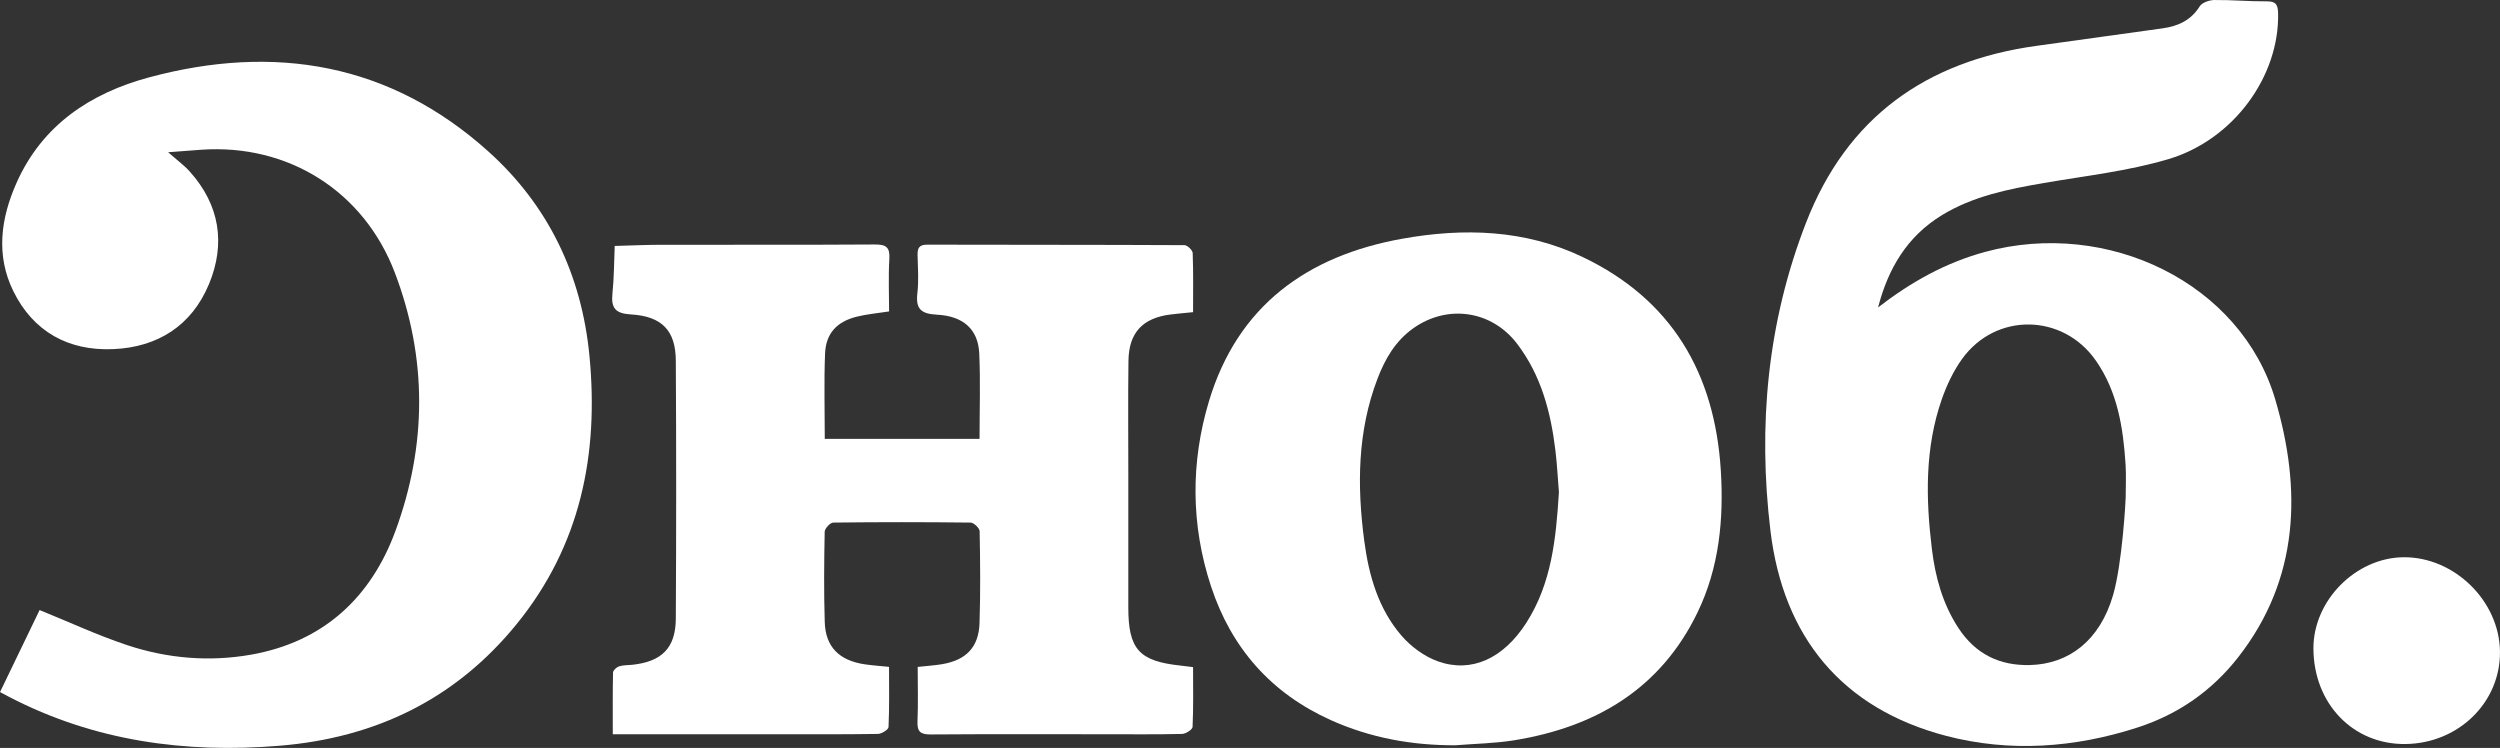<?xml version="1.0" encoding="UTF-8"?> <svg xmlns="http://www.w3.org/2000/svg" id="Layer_2" data-name="Layer 2" viewBox="0 0 854.75 255.71"><rect x="0" y="0" width="854.75" height="255.71" fill="#333333" stroke="none"/><defs><style> .cls-1 { fill: #fff; } </style></defs><g id="Layer_1-2" data-name="Layer 1"><g><path class="cls-1" d="m642.09,105.13c11.13-8.62,23.04-15.31,36.6-19,41.95-11.4,87.51,10.66,99.23,50.48,9,30.56,8.34,61.23-12.71,88.14-8.94,11.43-20.44,19.44-34.26,23.94-21.55,7.01-43.79,8.59-65.5,2.92-35.71-9.33-55.76-33.85-60.13-70.12-4.33-35.93-1.06-71.33,12.18-105.37,13.99-35.99,41.01-55.23,78.77-60.44,14.33-1.98,28.66-4.01,43-5.97,5.35-.73,9.78-2.7,12.82-7.55.81-1.29,3.27-2.13,4.98-2.15,5.98-.07,11.97.51,17.95.45,3.22-.03,3.79,1.24,3.86,4.12.47,21.32-15.06,43.17-37.57,49.85-13.77,4.08-28.29,5.69-42.52,8.14-12.18,2.1-24.21,4.47-34.94,11.05-11.86,7.27-18.33,18.28-21.74,31.52Zm84.68,65.03c0-3.82.21-7.65-.04-11.45-.82-12.52-2.74-24.78-10.15-35.42-11.28-16.18-34.26-16.56-45.77-.53-2.95,4.11-5.21,8.9-6.89,13.69-5.83,16.69-5.51,33.91-3.42,51.16,1.16,9.63,3.68,18.86,9.09,27.12,5.79,8.83,13.98,12.91,24.46,12.65,13.3-.34,23.88-8.36,28.41-23.9,3.12-10.69,4.31-32.26,4.31-33.33Z"></path><path class="cls-1" d="m334.91,150.07c0-9.94.33-19.58-.1-29.18-.36-8.21-5.34-12.84-14.55-13.31-5.39-.28-7.24-2-6.61-7.35.5-4.27.18-8.64.07-12.96-.06-2.39.48-3.63,3.28-3.62,29.32.08,58.64.02,87.96.17.99,0,2.79,1.72,2.82,2.69.25,6.62.13,13.26.13,20.22-2.76.28-5.22.49-7.67.79-9.56,1.19-14.29,6.2-14.42,15.85-.17,12.8-.05,25.61-.05,38.41,0,15.3,0,30.6,0,45.9,0,14.28,3.66,18.36,17.76,19.87,1.3.14,2.6.32,4.38.54,0,6.92.14,13.7-.17,20.45-.04.89-2.32,2.36-3.59,2.39-8.82.21-17.66.11-26.48.11-19.82,0-39.65-.08-59.47.07-3.47.03-4.66-.95-4.51-4.46.26-6.11.07-12.24.07-18.63,3.07-.34,5.71-.5,8.31-.93,8.24-1.38,12.56-5.8,12.83-14.05.34-10.47.24-20.95.04-31.42-.02-1.05-2-2.93-3.09-2.95-15.66-.19-31.32-.19-46.97,0-1.03.01-2.9,2.02-2.92,3.12-.2,10.31-.3,20.62.02,30.92.26,8.47,4.96,13.14,13.69,14.42,2.61.38,5.25.56,8.29.87,0,7.04.14,13.82-.17,20.59-.04.87-2.36,2.32-3.65,2.34-11.82.18-23.65.11-35.48.11-18.15,0-36.29,0-55.15,0,0-7.24-.06-14.17.09-21.1.02-.75,1.19-1.83,2.05-2.11,1.39-.46,2.96-.37,4.45-.53,10.12-1.05,14.9-5.73,14.96-15.74.17-29.43.17-58.87,0-88.3-.06-10.24-4.76-15.14-15.35-15.76-5.21-.3-6.84-2.1-6.32-7.11.57-5.4.54-10.86.78-16.3,5.3-.14,10.6-.39,15.9-.4,24.32-.04,48.64.06,72.96-.1,3.83-.03,5.29.84,5.04,4.91-.36,5.94-.09,11.92-.09,17.98-3.93.62-7.58.92-11.09,1.8-6.8,1.71-10.52,5.73-10.8,12.6-.39,9.6-.1,19.23-.1,29.18h52.94Z"></path><path class="cls-1" d="m0,236.63c4.73-9.8,9.26-19.17,13.54-28.05,10.26,4.16,19.87,8.64,29.87,11.97,13.75,4.58,28.06,5.81,42.38,3.29,24.74-4.35,41.05-19.51,49.43-42.35,10.71-29.19,10.94-58.92-.22-88.25-10.61-27.89-36.48-44.13-66.24-42.04-3.13.22-6.26.47-11.27.85,3.14,2.78,5.5,4.49,7.4,6.61,10.24,11.42,12.31,24.66,6.56,38.48-5.89,14.16-17.49,21.59-32.75,22.23-15.34.65-27.31-5.96-34.13-19.8-6.06-12.29-4.31-24.98,1.12-37.13,8.82-19.76,25.28-30.6,45.3-35.99,42.88-11.53,82.39-4.86,115.97,25.33,20.53,18.45,31.9,42.18,34.57,69.85,3.25,33.71-3.03,64.87-24.88,91.74-20.88,25.68-48.25,38.9-81.05,41.6-32.34,2.66-63.4-1.6-92.5-16.71-.88-.45-1.74-.92-3.09-1.64Z"></path><path class="cls-1" d="m497.79,254.81c-14.9.07-29.18-2.49-42.77-8.6-20.45-9.19-34.04-24.67-40.98-45.76-6.89-20.95-6.99-42.38-.68-63.33,9.8-32.53,33.49-49.64,66.02-55.49,21.03-3.78,41.98-3.15,61.6,6.18,30.56,14.54,45.28,39.78,47.36,72.94,1.05,16.8-.54,33.3-7.95,48.63-12.65,26.19-34.86,39.22-62.74,43.73-6.54,1.06-13.23,1.15-19.86,1.69Zm35.21-86.47c-.38-4.62-.62-9.43-1.19-14.21-1.58-13.18-4.87-25.77-13.11-36.59-8.66-11.38-23.76-13.62-35.49-5.31-6.11,4.33-9.64,10.44-12.23,17.21-6.9,18.05-7.03,36.7-4.54,55.51,1.56,11.84,4.83,23.26,12.79,32.45,3.22,3.71,7.73,7.03,12.32,8.69,11.56,4.16,22.49-.98,30.29-13.14,8.69-13.56,10.16-28.91,11.15-44.61Z"></path><path class="cls-1" d="m822.51,254.38c-17.94.25-31.46-13.73-31.55-32.62-.08-16.39,14.4-31.08,30.8-31.24,17.31-.16,32.76,14.91,32.98,32.19.22,17.35-14.09,31.42-32.24,31.67Z"></path></g></g></svg> 